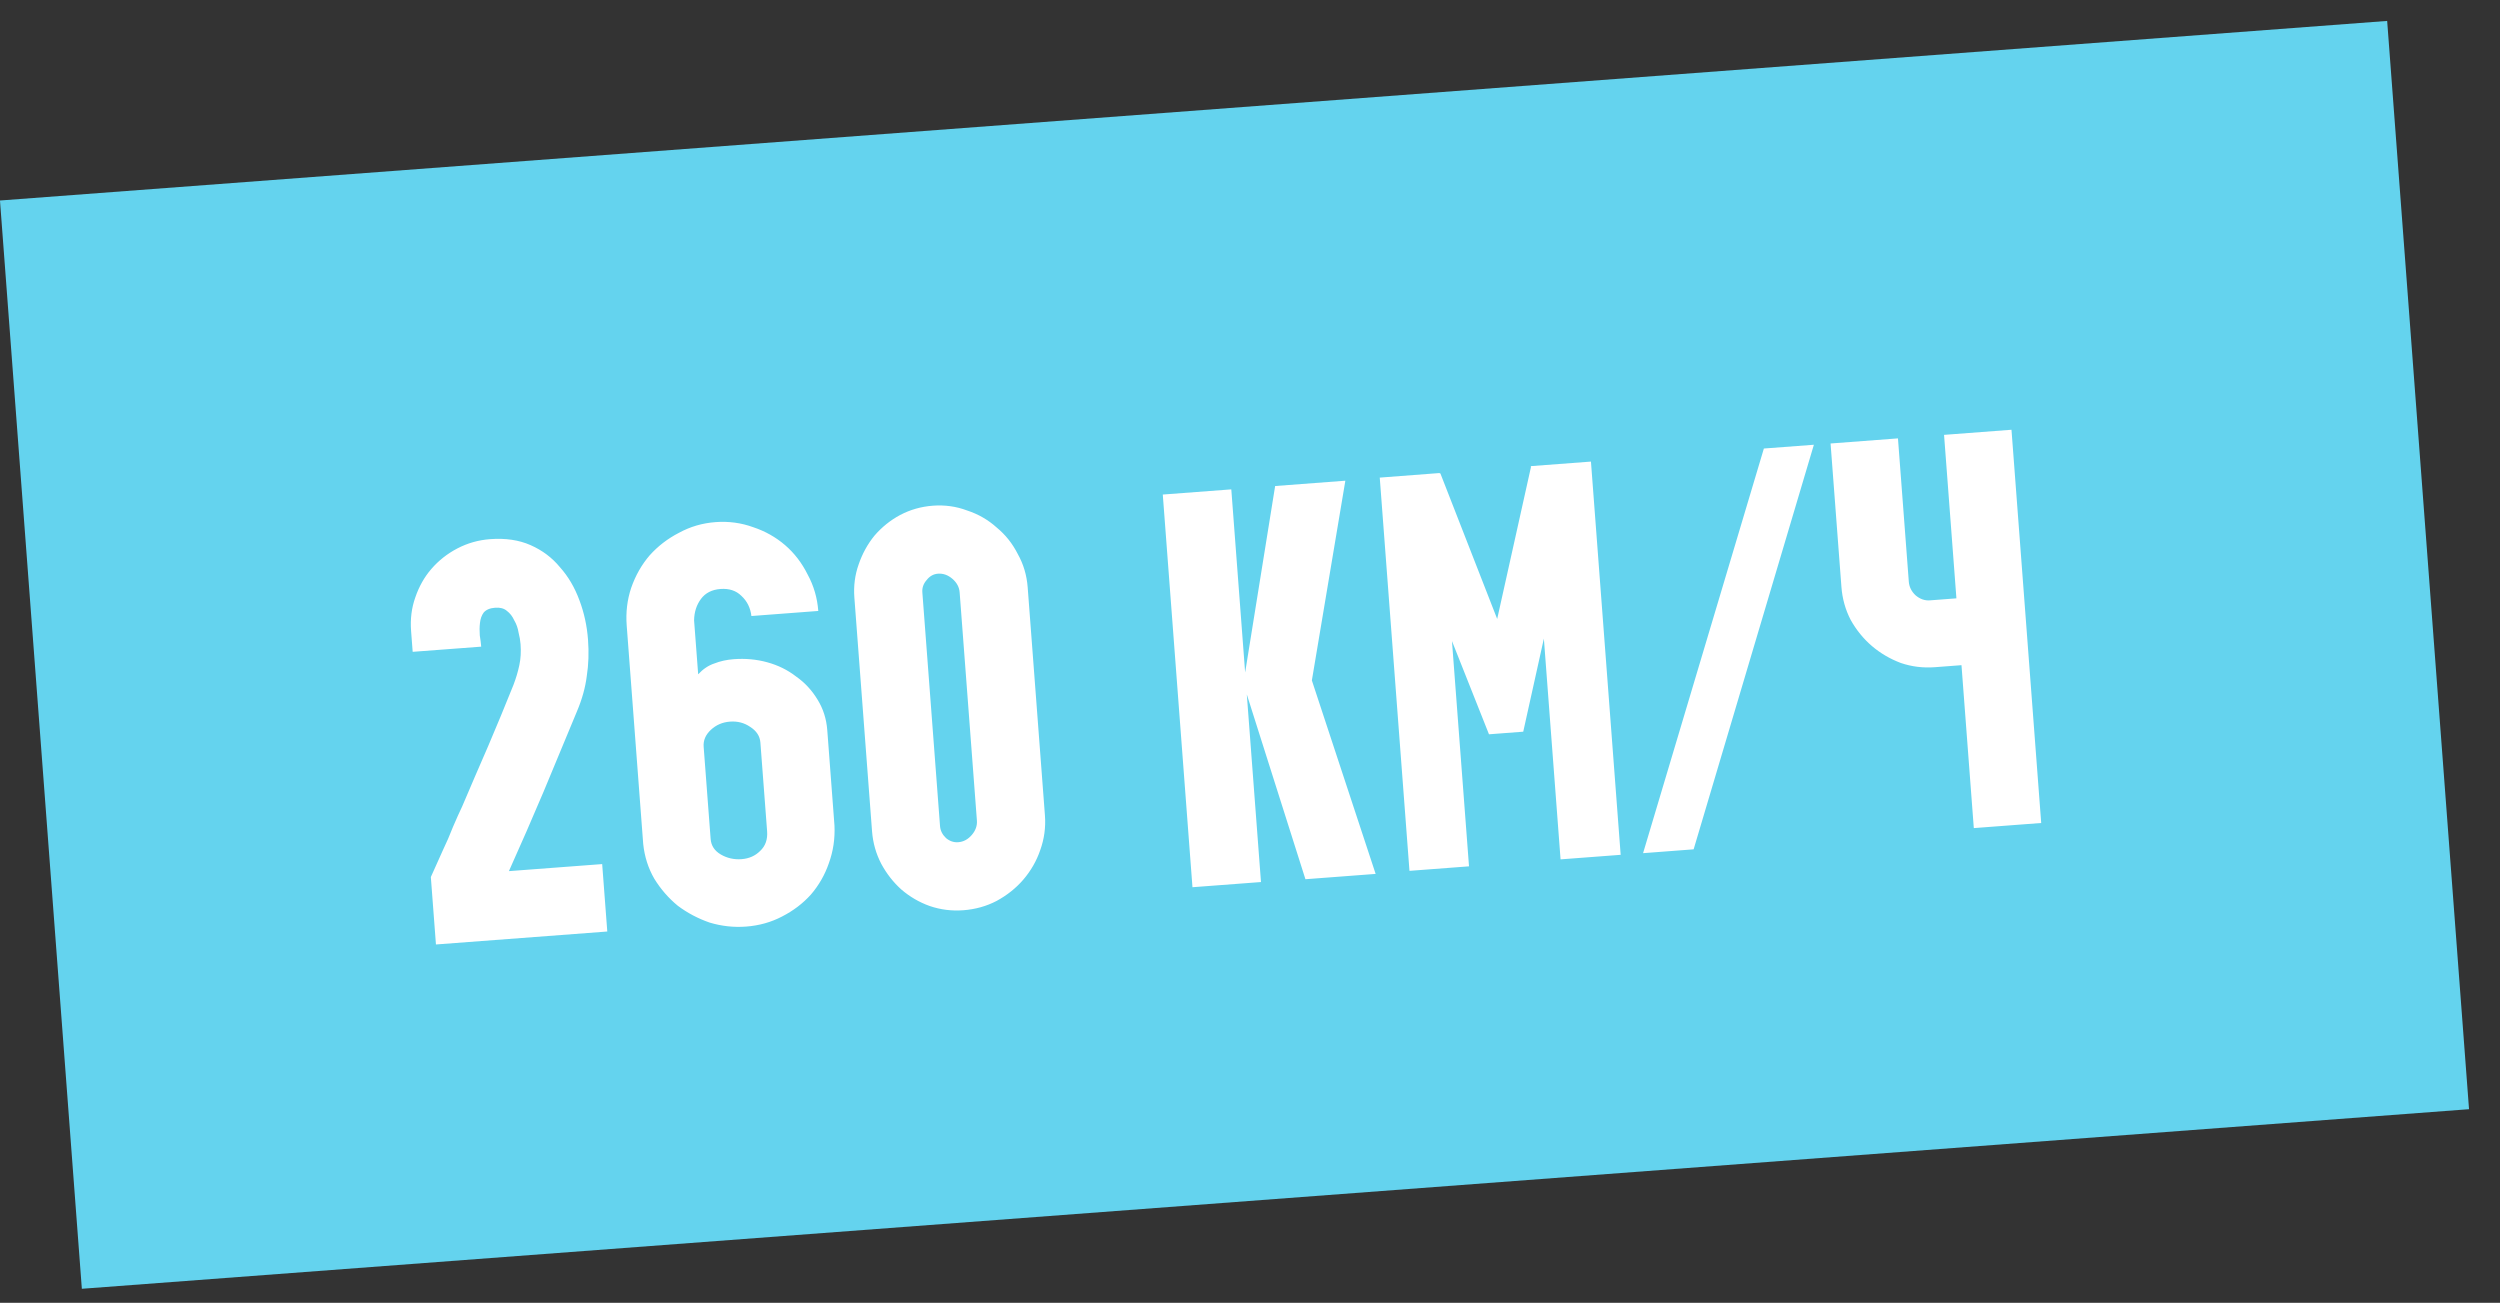 <?xml version="1.0" encoding="UTF-8"?> <!-- Generator: Adobe Illustrator 24.3.0, SVG Export Plug-In . SVG Version: 6.00 Build 0) --> <svg xmlns="http://www.w3.org/2000/svg" xmlns:xlink="http://www.w3.org/1999/xlink" id="Слой_1" x="0px" y="0px" width="71px" height="37px" viewBox="0 0 71 37" style="enable-background:new 0 0 71 37;" xml:space="preserve"><rect x="0" y="0" width="71" height="37" fill="#333333" stroke="none"/> <style type="text/css"> .st0{fill:#64D3EE;} .st1{fill:#FFFFFF;} </style> <rect x="1.072" y="3.087" transform="matrix(0.997 -0.075 0.075 0.997 -1.301 2.697)" class="st0" width="68" height="31"></rect> <path class="st1" d="M11.675,17.921c-0.026-0.34,0.014-0.659,0.12-0.956 c0.105-0.307,0.256-0.576,0.453-0.804c0.207-0.24,0.454-0.436,0.742-0.586 c0.288-0.15,0.597-0.238,0.927-0.263c0.436-0.033,0.82,0.023,1.152,0.17 c0.332,0.146,0.61,0.355,0.834,0.627c0.234,0.261,0.418,0.573,0.552,0.937 c0.134,0.353,0.215,0.727,0.245,1.121c0.027,0.362,0.016,0.705-0.035,1.03 c-0.04,0.324-0.132,0.657-0.277,1c-0.317,0.762-0.634,1.524-0.95,2.286 c-0.318,0.751-0.646,1.504-0.985,2.257l2.649-0.2l0.145,1.915l-4.866,0.368 l-0.145-1.915c0.119-0.266,0.233-0.52,0.343-0.764 c0.102-0.211,0.197-0.432,0.287-0.663c0.1-0.232,0.187-0.426,0.261-0.581 C13.372,22.323,13.618,21.753,13.864,21.189c0.245-0.575,0.485-1.154,0.719-1.739 c0.071-0.187,0.127-0.373,0.166-0.558c0.04-0.185,0.051-0.384,0.035-0.596 c-0.008-0.106-0.027-0.217-0.057-0.333c-0.02-0.127-0.061-0.241-0.122-0.344 c-0.051-0.114-0.122-0.205-0.213-0.273C14.311,17.278,14.202,17.249,14.064,17.259 c-0.149,0.011-0.258,0.057-0.327,0.137c-0.058,0.079-0.094,0.178-0.106,0.297 c-0.013,0.108-0.015,0.226-0.005,0.354c0.019,0.116,0.033,0.222,0.04,0.318 l-1.946,0.147L11.675,17.921z M20.182,23.825c0.014,0.191,0.111,0.339,0.29,0.443 c0.179,0.104,0.375,0.148,0.588,0.132s0.389-0.094,0.528-0.233 c0.15-0.14,0.216-0.326,0.198-0.56l-0.191-2.521 c-0.014-0.181-0.111-0.329-0.29-0.443c-0.169-0.116-0.36-0.165-0.573-0.149 c-0.213,0.016-0.394,0.094-0.544,0.234c-0.15,0.14-0.218,0.3-0.204,0.481 L20.182,23.825z M21.34,17.495c-0.028-0.233-0.123-0.424-0.284-0.572 c-0.15-0.149-0.348-0.214-0.593-0.196c-0.245,0.018-0.43,0.113-0.556,0.283 c-0.126,0.17-0.191,0.373-0.195,0.608l0.116,1.532 c0.138-0.149,0.291-0.252,0.458-0.307c0.166-0.066,0.35-0.107,0.552-0.122 c0.33-0.025,0.648,0.004,0.953,0.088c0.306,0.084,0.578,0.218,0.817,0.403 c0.249,0.174,0.452,0.394,0.612,0.66c0.158,0.256,0.25,0.543,0.274,0.862 l0.016,0.207l0.189,2.505c0.017,0.373-0.036,0.73-0.16,1.071 c-0.114,0.33-0.284,0.626-0.51,0.889c-0.227,0.252-0.5,0.46-0.819,0.623 c-0.309,0.162-0.649,0.258-1.021,0.286c-0.351,0.027-0.696-0.012-1.036-0.114 c-0.33-0.114-0.63-0.273-0.903-0.477c-0.262-0.215-0.485-0.471-0.668-0.768 c-0.172-0.297-0.277-0.626-0.315-0.987l-0.469-6.206 c-0.028-0.372,0.014-0.729,0.128-1.069c0.123-0.352,0.298-0.659,0.524-0.922 c0.237-0.264,0.515-0.477,0.834-0.641c0.318-0.174,0.664-0.275,1.036-0.303 c0.372-0.028,0.729,0.02,1.07,0.144c0.34,0.113,0.642,0.283,0.905,0.509 s0.477,0.504,0.641,0.834c0.174,0.318,0.275,0.664,0.303,1.036L21.34,17.495z M26.491,14.362c0.34-0.026,0.665,0.019,0.973,0.135 c0.318,0.104,0.598,0.265,0.839,0.482c0.251,0.206,0.452,0.458,0.603,0.757 c0.161,0.287,0.254,0.601,0.28,0.942l0.49,6.478 c0.026,0.34-0.019,0.67-0.134,0.989c-0.105,0.307-0.266,0.587-0.482,0.839 c-0.207,0.24-0.459,0.441-0.757,0.603c-0.288,0.15-0.603,0.238-0.943,0.264 c-0.33,0.025-0.648-0.015-0.956-0.12c-0.297-0.106-0.565-0.262-0.806-0.469 c-0.23-0.207-0.419-0.45-0.569-0.727c-0.15-0.288-0.238-0.597-0.263-0.927 l-0.502-6.637c-0.025-0.33,0.016-0.643,0.121-0.94 c0.105-0.307,0.256-0.581,0.451-0.82c0.207-0.24,0.449-0.435,0.726-0.584 C25.852,14.474,26.161,14.387,26.491,14.362z M27.213,23.919 c0.149-0.011,0.277-0.08,0.386-0.206c0.108-0.126,0.157-0.263,0.145-0.412 l-0.49-6.477c-0.011-0.149-0.08-0.277-0.206-0.386 c-0.126-0.108-0.263-0.157-0.412-0.145c-0.128,0.01-0.235,0.071-0.323,0.185 c-0.089,0.103-0.128,0.218-0.118,0.346l0.502,6.637 c0.01,0.128,0.066,0.241,0.17,0.34C26.971,23.889,27.086,23.928,27.213,23.919z M33.866,25.197l-0.843-11.152l1.946-0.147l0.393,5.201L36.214,13.803l1.994-0.151 L37.257,19.324l1.811,5.495l-1.994,0.151l-1.665-5.25L35.812,25.05L33.866,25.197z M40.875,13.435l0.033,0.013l1.612,4.13l0.958-4.308l-0.002-0.032l1.707-0.129 l0.844,11.168l-1.707,0.129l-0.474-6.27L43.26,20.78l-0.973,0.074l-1.051-2.648 l0.484,6.398l-1.691,0.128l-0.844-11.168L40.875,13.435z M50.094,12.738l1.42-0.107 l-3.415,11.49l-1.436,0.109L50.094,12.738z M52.296,16.663l-0.308-4.068 l1.914-0.145l0.308,4.068c0.011,0.149,0.075,0.278,0.19,0.387 c0.126,0.108,0.263,0.157,0.412,0.145l0.75-0.057l-0.351-4.643l1.915-0.145 l0.844,11.168l-1.914,0.145l-0.35-4.627l-0.75,0.057 c-0.34,0.026-0.664-0.014-0.972-0.119c-0.308-0.116-0.582-0.277-0.823-0.483 c-0.24-0.206-0.441-0.453-0.602-0.741C52.41,17.318,52.321,17.003,52.296,16.663z "></path> </svg> 